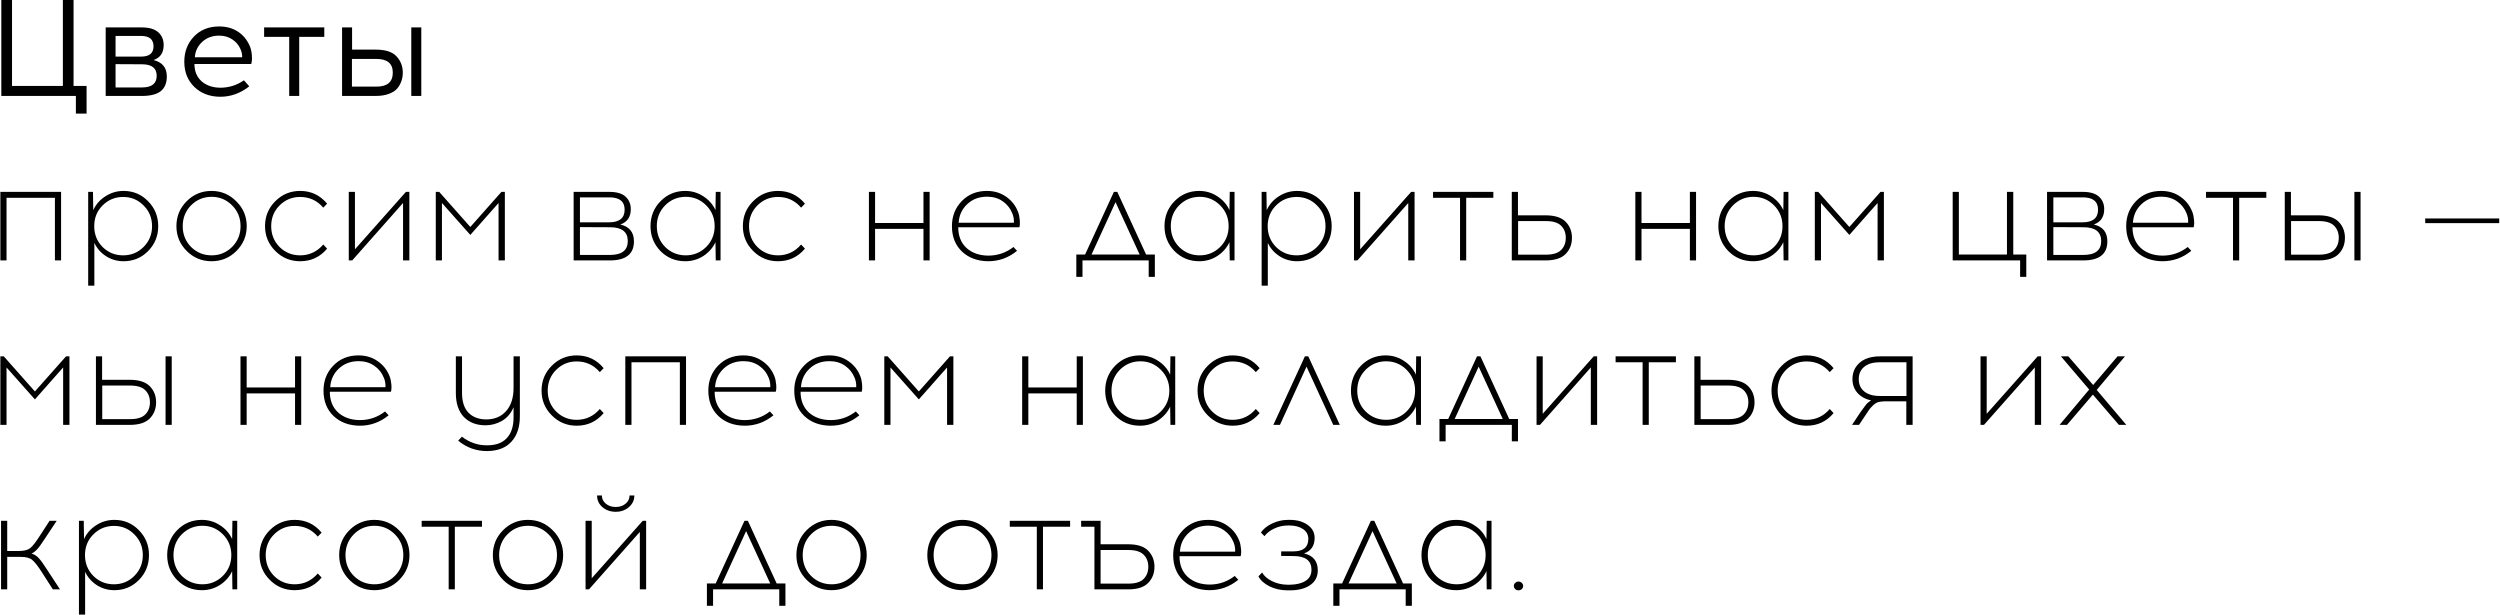<?xml version="1.0" encoding="UTF-8"?> <svg xmlns="http://www.w3.org/2000/svg" width="2736" height="673" viewBox="0 0 2736 673" fill="none"><path d="M94.75 124.35H83.05V105H1.45V-7.15256e-06H13.15V94.05H68.8V-7.15256e-06H80.5V94.05H94.75V124.35ZM115.673 30H154.973C163.173 30 169.223 31.75 173.123 35.25C177.123 38.75 179.123 43.45 179.123 49.35C179.123 57.75 175.423 63.2 168.023 65.7C177.723 68.1 182.573 74.1 182.573 83.7C182.573 90.8 180.373 96.15 175.973 99.75C171.573 103.25 164.673 105 155.273 105H115.673V30ZM126.473 39.3V61.95H154.373C163.473 61.95 168.023 58.2 168.023 50.7C168.023 43.1 163.423 39.3 154.223 39.3H126.473ZM126.473 95.7H155.423C166.123 95.7 171.473 91.45 171.473 82.95C171.473 74.55 166.123 70.35 155.423 70.35L126.473 70.2V95.7ZM239.8 28.95C247.9 28.95 254.85 30.9 260.65 34.8C266.45 38.7 270.75 44.05 273.55 50.85C274.75 53.75 275.45 57.1 275.65 60.9C275.95 64.7 275.7 67.75 274.9 70.05H212.8C212.8 77.95 215.4 84.25 220.6 88.95C225.9 93.55 232.7 95.9 241 96C250.5 96 259.15 93.3 266.95 87.9L272.8 94.5C263.1 102.1 252.5 105.9 241 105.9C229.4 105.8 219.95 102.2 212.65 95.1C205.35 88 201.7 78.8 201.7 67.5C201.7 56.6 205.2 47.45 212.2 40.05C219.3 32.65 228.5 28.95 239.8 28.95ZM239.8 39C232.4 39 226.2 41.3 221.2 45.9C216.3 50.5 213.65 56.1 213.25 62.7H265C265.2 60.1 264.65 57.25 263.35 54.15C261.45 49.55 258.45 45.9 254.35 43.2C250.25 40.4 245.4 39 239.8 39ZM327.456 40.35V105H316.506V40.35H289.056V30H354.906V40.35H327.456ZM385.314 54.3H411.114C421.814 54.3 429.414 56.75 433.914 61.65C438.514 66.55 440.814 72.5 440.814 79.5C440.814 82.8 440.314 85.85 439.314 88.65C438.414 91.45 436.914 94.15 434.814 96.75C432.714 99.25 429.614 101.25 425.514 102.75C421.514 104.25 416.714 105 411.114 105H374.364V30H385.314V54.3ZM461.064 105H450.114V30H461.064V105ZM385.164 94.8H412.014C423.914 94.8 429.864 89.7 429.864 79.5C429.864 69.5 423.914 64.5 412.014 64.5H385.164V94.8ZM66.85 285H60.1V216.45H7.15V285H0.4V210H66.85V285ZM135.211 208.95C145.811 208.95 154.761 212.7 162.061 220.2C169.461 227.7 173.161 236.8 173.161 247.5C173.161 258.2 169.461 267.3 162.061 274.8C154.761 282.2 145.811 285.9 135.211 285.9C128.211 285.9 121.811 284.05 116.011 280.35C110.311 276.65 106.061 271.8 103.261 265.8V312.6H96.511V210H101.761L102.061 229.95C104.961 223.65 109.411 218.6 115.411 214.8C121.411 210.9 128.011 208.95 135.211 208.95ZM157.111 224.85C151.011 218.65 143.561 215.55 134.761 215.55C125.961 215.55 118.461 218.65 112.261 224.85C106.161 230.95 103.111 238.5 103.111 247.5C103.111 256.5 106.161 264.1 112.261 270.3C118.461 276.4 125.961 279.45 134.761 279.45C143.561 279.45 151.011 276.4 157.111 270.3C163.311 264.1 166.411 256.5 166.411 247.5C166.411 238.5 163.311 230.95 157.111 224.85ZM204.318 220.2C211.818 212.7 220.868 208.95 231.468 208.95C242.068 208.95 251.118 212.75 258.618 220.35C266.218 227.85 270.018 236.9 270.018 247.5C270.018 258.1 266.268 267.15 258.768 274.65C251.268 282.15 242.168 285.9 231.468 285.9C220.868 285.9 211.818 282.15 204.318 274.65C196.818 267.15 193.068 258.1 193.068 247.5C193.068 236.8 196.818 227.7 204.318 220.2ZM231.618 215.4C222.818 215.4 215.318 218.5 209.118 224.7C203.018 230.9 199.968 238.5 199.968 247.5C199.968 256.5 203.018 264.1 209.118 270.3C215.318 276.4 222.818 279.45 231.618 279.45C240.318 279.45 247.768 276.4 253.968 270.3C260.168 264.1 263.268 256.5 263.268 247.5C263.268 238.5 260.168 230.9 253.968 224.7C247.768 218.5 240.318 215.4 231.618 215.4ZM328.441 208.95C340.441 208.95 350.291 213.6 357.991 222.9L353.791 227.25C347.091 219.45 338.641 215.55 328.441 215.55C319.641 215.55 312.141 218.65 305.941 224.85C299.841 230.95 296.791 238.5 296.791 247.5C296.791 256.5 299.841 264.1 305.941 270.3C312.141 276.4 319.641 279.45 328.441 279.45C338.541 279.45 346.991 275.5 353.791 267.6L357.991 272.1C350.291 281.3 340.441 285.9 328.441 285.9C317.841 285.9 308.791 282.15 301.291 274.65C293.791 267.15 290.041 258.1 290.041 247.5C290.041 236.8 293.791 227.7 301.291 220.2C308.791 212.7 317.841 208.95 328.441 208.95ZM447.999 285H441.099V222.15L385.449 285H381.699V210H388.449V272.85L444.249 210H447.999V285ZM552.514 285H545.614V222.15L514.714 257.1L483.664 222.15V285H476.914V210H480.664L514.714 248.4L548.764 210H552.514V285ZM627.793 210H667.093C674.993 210 680.843 211.75 684.643 215.25C688.443 218.75 690.343 223.3 690.343 228.9C690.343 237.4 686.543 243 678.943 245.7C688.843 248 693.793 254.15 693.793 264.15C693.793 278.05 684.993 285 667.393 285H627.793V210ZM634.693 216V243.3H666.943C678.043 243.2 683.593 238.6 683.593 229.5C683.593 220.5 678.043 216 666.943 216H634.693ZM634.693 279H667.543C680.543 279 687.043 273.95 687.043 263.85C687.043 253.75 680.593 248.7 667.693 248.7L634.693 248.55V279ZM788.566 285H783.316L783.016 265.05C780.116 271.25 775.666 276.3 769.666 280.2C763.766 284 757.166 285.9 749.866 285.9C739.266 285.9 730.266 282.2 722.866 274.8C715.566 267.3 711.916 258.2 711.916 247.5C711.916 236.8 715.566 227.7 722.866 220.2C730.266 212.7 739.266 208.95 749.866 208.95C757.166 208.95 763.766 210.9 769.666 214.8C775.666 218.6 780.116 223.65 783.016 229.95L783.316 210H788.566V285ZM750.466 279.45C759.166 279.45 766.616 276.4 772.816 270.3C779.016 264.1 782.116 256.5 782.116 247.5C782.116 238.5 779.016 230.9 772.816 224.7C766.616 218.5 759.166 215.4 750.466 215.4C741.666 215.4 734.166 218.5 727.966 224.7C721.866 230.9 718.816 238.5 718.816 247.5C718.816 256.5 721.866 264.1 727.966 270.3C734.166 276.4 741.666 279.45 750.466 279.45ZM851.39 208.95C863.39 208.95 873.24 213.6 880.94 222.9L876.74 227.25C870.04 219.45 861.59 215.55 851.39 215.55C842.59 215.55 835.09 218.65 828.89 224.85C822.79 230.95 819.74 238.5 819.74 247.5C819.74 256.5 822.79 264.1 828.89 270.3C835.09 276.4 842.59 279.45 851.39 279.45C861.49 279.45 869.94 275.5 876.74 267.6L880.94 272.1C873.24 281.3 863.39 285.9 851.39 285.9C840.79 285.9 831.74 282.15 824.24 274.65C816.74 267.15 812.99 258.1 812.99 247.5C812.99 236.8 816.74 227.7 824.24 220.2C831.74 212.7 840.79 208.95 851.39 208.95ZM1017.39 285H1010.64V250.5H957.687V285H950.937V210H957.687V244.05H1010.64V210H1017.39V285ZM1080.05 208.95C1088.15 208.95 1095.15 211.05 1101.05 215.25C1107.05 219.35 1111.4 224.85 1114.1 231.75C1115.1 234.25 1115.75 237.25 1116.05 240.75C1116.35 244.15 1116.2 246.8 1115.6 248.7H1048.7C1048.7 258.2 1051.7 265.75 1057.7 271.35C1063.8 276.85 1071.75 279.65 1081.55 279.75C1091.85 279.75 1101.05 276.6 1109.15 270.3L1113.05 274.5C1103.75 282.1 1093.25 285.9 1081.55 285.9C1069.75 285.8 1060.15 282.25 1052.75 275.25C1045.45 268.25 1041.8 259 1041.8 247.5C1041.8 236.7 1045.35 227.6 1052.45 220.2C1059.65 212.7 1068.85 208.95 1080.05 208.95ZM1080.2 215.25C1071.5 215.25 1064.25 218 1058.45 223.5C1052.75 228.9 1049.65 235.65 1049.15 243.75H1109.6C1109.8 240.25 1109.25 236.9 1107.95 233.7C1105.75 228.1 1102.25 223.65 1097.45 220.35C1092.65 216.95 1086.9 215.25 1080.2 215.25ZM1263.88 303H1257.13V285H1184.68V303H1177.93V278.55H1187.53L1219.03 210H1222.78L1254.28 278.55H1263.88V303ZM1220.83 221.25L1194.58 278.55H1247.23L1220.83 221.25ZM1351.07 285H1345.82L1345.52 265.05C1342.62 271.25 1338.17 276.3 1332.17 280.2C1326.27 284 1319.67 285.9 1312.37 285.9C1301.77 285.9 1292.77 282.2 1285.37 274.8C1278.07 267.3 1274.42 258.2 1274.42 247.5C1274.42 236.8 1278.07 227.7 1285.37 220.2C1292.77 212.7 1301.77 208.95 1312.37 208.95C1319.67 208.95 1326.27 210.9 1332.17 214.8C1338.17 218.6 1342.62 223.65 1345.52 229.95L1345.82 210H1351.07V285ZM1312.97 279.45C1321.67 279.45 1329.12 276.4 1335.32 270.3C1341.52 264.1 1344.62 256.5 1344.62 247.5C1344.62 238.5 1341.52 230.9 1335.32 224.7C1329.12 218.5 1321.67 215.4 1312.97 215.4C1304.17 215.4 1296.67 218.5 1290.47 224.7C1284.37 230.9 1281.32 238.5 1281.32 247.5C1281.32 256.5 1284.37 264.1 1290.47 270.3C1296.67 276.4 1304.17 279.45 1312.97 279.45ZM1419.44 208.95C1430.04 208.95 1438.99 212.7 1446.29 220.2C1453.69 227.7 1457.39 236.8 1457.39 247.5C1457.39 258.2 1453.69 267.3 1446.29 274.8C1438.99 282.2 1430.04 285.9 1419.44 285.9C1412.44 285.9 1406.04 284.05 1400.24 280.35C1394.54 276.65 1390.29 271.8 1387.49 265.8V312.6H1380.74V210H1385.99L1386.29 229.95C1389.19 223.65 1393.64 218.6 1399.64 214.8C1405.64 210.9 1412.24 208.95 1419.44 208.95ZM1441.34 224.85C1435.24 218.65 1427.79 215.55 1418.99 215.55C1410.19 215.55 1402.69 218.65 1396.49 224.85C1390.39 230.95 1387.34 238.5 1387.34 247.5C1387.34 256.5 1390.39 264.1 1396.49 270.3C1402.69 276.4 1410.19 279.45 1418.99 279.45C1427.79 279.45 1435.24 276.4 1441.34 270.3C1447.54 264.1 1450.64 256.5 1450.64 247.5C1450.64 238.5 1447.54 230.95 1441.34 224.85ZM1548.1 285H1541.2V222.15L1485.55 285H1481.8V210H1488.55V272.85L1544.35 210H1548.1V285ZM1604.61 216.45V285H1597.86V216.45H1568.31V210H1634.31V216.45H1604.61ZM1661.25 235.65H1691.4C1701.5 235.65 1708.85 238 1713.45 242.7C1718.05 247.4 1720.35 253.25 1720.35 260.25C1720.35 267.35 1718.05 273.25 1713.45 277.95C1708.85 282.65 1701.5 285 1691.4 285H1654.5V210H1661.25V235.65ZM1661.4 278.7H1692C1699.6 278.7 1705.1 277 1708.5 273.6C1711.9 270.2 1713.6 265.75 1713.6 260.25C1713.6 254.85 1711.9 250.45 1708.5 247.05C1705.1 243.65 1699.6 241.95 1692 241.95H1661.4V278.7ZM1856.16 285H1849.41V250.5H1796.46V285H1789.71V210H1796.46V244.05H1849.41V210H1856.16V285ZM1957.22 285H1951.97L1951.67 265.05C1948.77 271.25 1944.32 276.3 1938.32 280.2C1932.42 284 1925.82 285.9 1918.52 285.9C1907.92 285.9 1898.92 282.2 1891.52 274.8C1884.22 267.3 1880.57 258.2 1880.57 247.5C1880.57 236.8 1884.22 227.7 1891.52 220.2C1898.92 212.7 1907.92 208.95 1918.52 208.95C1925.82 208.95 1932.42 210.9 1938.32 214.8C1944.32 218.6 1948.77 223.65 1951.67 229.95L1951.97 210H1957.22V285ZM1919.12 279.45C1927.82 279.45 1935.27 276.4 1941.47 270.3C1947.67 264.1 1950.77 256.5 1950.77 247.5C1950.77 238.5 1947.67 230.9 1941.47 224.7C1935.27 218.5 1927.82 215.4 1919.12 215.4C1910.32 215.4 1902.82 218.5 1896.62 224.7C1890.52 230.9 1887.47 238.5 1887.47 247.5C1887.47 256.5 1890.52 264.1 1896.62 270.3C1902.82 276.4 1910.32 279.45 1919.12 279.45ZM2061.74 285H2054.84V222.15L2023.94 257.1L1992.89 222.15V285H1986.14V210H1989.89L2023.94 248.4L2057.99 210H2061.74V285ZM2217.57 303H2210.82V285H2137.02V210H2143.77V278.55H2196.42V210H2203.32V278.55H2217.57V303ZM2240.29 210H2279.59C2287.49 210 2293.34 211.75 2297.14 215.25C2300.94 218.75 2302.84 223.3 2302.84 228.9C2302.84 237.4 2299.04 243 2291.44 245.7C2301.34 248 2306.29 254.15 2306.29 264.15C2306.29 278.05 2297.49 285 2279.89 285H2240.29V210ZM2247.19 216V243.3H2279.44C2290.54 243.2 2296.09 238.6 2296.09 229.5C2296.09 220.5 2290.54 216 2279.44 216H2247.19ZM2247.19 279H2280.04C2293.04 279 2299.54 273.95 2299.54 263.85C2299.54 253.75 2293.09 248.7 2280.19 248.7L2247.19 248.55V279ZM2365.16 208.95C2373.26 208.95 2380.26 211.05 2386.16 215.25C2392.16 219.35 2396.51 224.85 2399.21 231.75C2400.21 234.25 2400.86 237.25 2401.16 240.75C2401.46 244.15 2401.31 246.8 2400.71 248.7H2333.81C2333.81 258.2 2336.81 265.75 2342.81 271.35C2348.91 276.85 2356.86 279.65 2366.66 279.75C2376.96 279.75 2386.16 276.6 2394.26 270.3L2398.16 274.5C2388.86 282.1 2378.36 285.9 2366.66 285.9C2354.86 285.8 2345.26 282.25 2337.86 275.25C2330.56 268.25 2326.91 259 2326.91 247.5C2326.91 236.7 2330.46 227.6 2337.56 220.2C2344.76 212.7 2353.96 208.95 2365.16 208.95ZM2365.31 215.25C2356.61 215.25 2349.36 218 2343.56 223.5C2337.86 228.9 2334.76 235.65 2334.26 243.75H2394.71C2394.91 240.25 2394.36 236.9 2393.06 233.7C2390.86 228.1 2387.36 223.65 2382.56 220.35C2377.76 216.95 2372.01 215.25 2365.31 215.25ZM2450.56 216.45V285H2443.81V216.45H2414.26V210H2480.26V216.45H2450.56ZM2507.2 235.65H2537.35C2547.45 235.65 2554.8 238 2559.4 242.7C2564 247.4 2566.3 253.25 2566.3 260.25C2566.3 267.35 2564 273.25 2559.4 277.95C2554.8 282.65 2547.45 285 2537.35 285H2500.45V210H2507.2V235.65ZM2583.4 285H2576.65V210H2583.4V285ZM2507.35 278.7H2537.95C2545.55 278.7 2551.05 277 2554.45 273.6C2557.85 270.2 2559.55 265.75 2559.55 260.25C2559.55 254.85 2557.85 250.45 2554.45 247.05C2551.05 243.65 2545.55 241.95 2537.95 241.95H2507.35V278.7ZM2735.15 244.2H2654.15V239.1H2735.15V244.2ZM76 465H69.1V402.15L38.2 437.1L7.15 402.15V465H0.4V390H4.15L38.2 428.4L72.25 390H76V465ZM111.74 415.65H141.89C151.99 415.65 159.34 418 163.94 422.7C168.54 427.4 170.84 433.25 170.84 440.25C170.84 447.35 168.54 453.25 163.94 457.95C159.34 462.65 151.99 465 141.89 465H104.99V390H111.74V415.65ZM187.94 465H181.19V390H187.94V465ZM111.89 458.7H142.49C150.09 458.7 155.59 457 158.99 453.6C162.39 450.2 164.09 445.75 164.09 440.25C164.09 434.85 162.39 430.45 158.99 427.05C155.59 423.65 150.09 421.95 142.49 421.95H111.89V458.7ZM329.643 465H322.893V430.5H269.943V465H263.193V390H269.943V424.05H322.893V390H329.643V465ZM392.304 388.95C400.404 388.95 407.404 391.05 413.304 395.25C419.304 399.35 423.654 404.85 426.354 411.75C427.354 414.25 428.004 417.25 428.304 420.75C428.604 424.15 428.454 426.8 427.854 428.7H360.954C360.954 438.2 363.954 445.75 369.954 451.35C376.054 456.85 384.004 459.65 393.804 459.75C404.104 459.75 413.304 456.6 421.404 450.3L425.304 454.5C416.004 462.1 405.504 465.9 393.804 465.9C382.004 465.8 372.404 462.25 365.004 455.25C357.704 448.25 354.054 439 354.054 427.5C354.054 416.7 357.604 407.6 364.704 400.2C371.904 392.7 381.104 388.95 392.304 388.95ZM392.454 395.25C383.754 395.25 376.504 398 370.704 403.5C365.004 408.9 361.904 415.65 361.404 423.75H421.854C422.054 420.25 421.504 416.9 420.204 413.7C418.004 408.1 414.504 403.65 409.704 400.35C404.904 396.95 399.154 395.25 392.454 395.25ZM568.936 390V455.7C568.936 467.5 565.836 476.75 559.636 483.45C553.536 490.15 544.686 493.55 533.086 493.65C521.086 493.65 510.536 489.85 501.436 482.25L505.486 477.9C513.886 484.3 523.086 487.45 533.086 487.35C542.686 487.35 549.886 484.7 554.686 479.4C559.586 474.2 562.036 466.65 562.036 456.75V445.65C559.236 452.35 554.986 457.35 549.286 460.65C543.586 463.85 537.636 465.45 531.436 465.45C521.436 465.45 513.486 462.4 507.586 456.3C501.786 450.1 498.886 441.4 498.886 430.2V390H505.636V429.9C505.636 439.5 507.986 446.75 512.686 451.65C517.486 456.55 523.986 459 532.186 459C541.286 459 548.536 455.95 553.936 449.85C559.336 443.65 562.036 435.25 562.036 424.65V390H568.936ZM631.077 388.95C643.077 388.95 652.927 393.6 660.627 402.9L656.427 407.25C649.727 399.45 641.277 395.55 631.077 395.55C622.277 395.55 614.777 398.65 608.577 404.85C602.477 410.95 599.427 418.5 599.427 427.5C599.427 436.5 602.477 444.1 608.577 450.3C614.777 456.4 622.277 459.45 631.077 459.45C641.177 459.45 649.627 455.5 656.427 447.6L660.627 452.1C652.927 461.3 643.077 465.9 631.077 465.9C620.477 465.9 611.427 462.15 603.927 454.65C596.427 447.15 592.677 438.1 592.677 427.5C592.677 416.8 596.427 407.7 603.927 400.2C611.427 392.7 620.477 388.95 631.077 388.95ZM750.786 465H744.036V396.45H691.086V465H684.336V390H750.786V465ZM813.447 388.95C821.547 388.95 828.547 391.05 834.447 395.25C840.447 399.35 844.797 404.85 847.497 411.75C848.497 414.25 849.147 417.25 849.447 420.75C849.747 424.15 849.597 426.8 848.997 428.7H782.097C782.097 438.2 785.097 445.75 791.097 451.35C797.197 456.85 805.147 459.65 814.947 459.75C825.247 459.75 834.447 456.6 842.547 450.3L846.447 454.5C837.147 462.1 826.647 465.9 814.947 465.9C803.147 465.8 793.547 462.25 786.147 455.25C778.847 448.25 775.197 439 775.197 427.5C775.197 416.7 778.747 407.6 785.847 400.2C793.047 392.7 802.247 388.95 813.447 388.95ZM813.597 395.25C804.897 395.25 797.647 398 791.847 403.5C786.147 408.9 783.047 415.65 782.547 423.75H842.997C843.197 420.25 842.647 416.9 841.347 413.7C839.147 408.1 835.647 403.65 830.847 400.35C826.047 396.95 820.297 395.25 813.597 395.25ZM907.49 388.95C915.59 388.95 922.59 391.05 928.49 395.25C934.49 399.35 938.84 404.85 941.54 411.75C942.54 414.25 943.19 417.25 943.49 420.75C943.79 424.15 943.64 426.8 943.04 428.7H876.14C876.14 438.2 879.14 445.75 885.14 451.35C891.24 456.85 899.19 459.65 908.99 459.75C919.29 459.75 928.49 456.6 936.59 450.3L940.49 454.5C931.19 462.1 920.69 465.9 908.99 465.9C897.19 465.8 887.59 462.25 880.19 455.25C872.89 448.25 869.24 439 869.24 427.5C869.24 416.7 872.79 407.6 879.89 400.2C887.09 392.7 896.29 388.95 907.49 388.95ZM907.64 395.25C898.94 395.25 891.69 398 885.89 403.5C880.19 408.9 877.09 415.65 876.59 423.75H937.04C937.24 420.25 936.69 416.9 935.39 413.7C933.19 408.1 929.69 403.65 924.89 400.35C920.09 396.95 914.34 395.25 907.64 395.25ZM1043.38 465H1036.48V402.15L1005.58 437.1L974.533 402.15V465H967.783V390H971.533L1005.58 428.4L1039.63 390H1043.38V465ZM1185.11 465H1178.36V430.5H1125.41V465H1118.66V390H1125.41V424.05H1178.36V390H1185.11V465ZM1286.17 465H1280.92L1280.62 445.05C1277.72 451.25 1273.27 456.3 1267.27 460.2C1261.37 464 1254.77 465.9 1247.47 465.9C1236.87 465.9 1227.87 462.2 1220.47 454.8C1213.17 447.3 1209.52 438.2 1209.52 427.5C1209.52 416.8 1213.17 407.7 1220.47 400.2C1227.87 392.7 1236.87 388.95 1247.47 388.95C1254.77 388.95 1261.37 390.9 1267.27 394.8C1273.27 398.6 1277.72 403.65 1280.62 409.95L1280.92 390H1286.17V465ZM1248.07 459.45C1256.77 459.45 1264.22 456.4 1270.42 450.3C1276.62 444.1 1279.72 436.5 1279.72 427.5C1279.72 418.5 1276.62 410.9 1270.42 404.7C1264.22 398.5 1256.77 395.4 1248.07 395.4C1239.27 395.4 1231.77 398.5 1225.57 404.7C1219.47 410.9 1216.42 418.5 1216.42 427.5C1216.42 436.5 1219.47 444.1 1225.57 450.3C1231.77 456.4 1239.27 459.45 1248.07 459.45ZM1349 388.95C1361 388.95 1370.85 393.6 1378.55 402.9L1374.35 407.25C1367.65 399.45 1359.2 395.55 1349 395.55C1340.2 395.55 1332.7 398.65 1326.5 404.85C1320.4 410.95 1317.35 418.5 1317.35 427.5C1317.35 436.5 1320.4 444.1 1326.5 450.3C1332.7 456.4 1340.2 459.45 1349 459.45C1359.1 459.45 1367.55 455.5 1374.35 447.6L1378.55 452.1C1370.85 461.3 1361 465.9 1349 465.9C1338.4 465.9 1329.35 462.15 1321.85 454.65C1314.35 447.15 1310.6 438.1 1310.6 427.5C1310.6 416.8 1314.35 407.7 1321.85 400.2C1329.35 392.7 1338.4 388.95 1349 388.95ZM1429.86 401.25L1400.76 465H1393.56L1428.06 390H1431.81L1466.31 465H1459.11L1429.86 401.25ZM1555.12 465H1549.87L1549.57 445.05C1546.67 451.25 1542.22 456.3 1536.22 460.2C1530.32 464 1523.72 465.9 1516.42 465.9C1505.82 465.9 1496.82 462.2 1489.42 454.8C1482.12 447.3 1478.47 438.2 1478.47 427.5C1478.47 416.8 1482.12 407.7 1489.42 400.2C1496.82 392.7 1505.82 388.95 1516.42 388.95C1523.72 388.95 1530.32 390.9 1536.22 394.8C1542.22 398.6 1546.67 403.65 1549.57 409.95L1549.87 390H1555.12V465ZM1517.02 459.45C1525.72 459.45 1533.17 456.4 1539.37 450.3C1545.57 444.1 1548.67 436.5 1548.67 427.5C1548.67 418.5 1545.57 410.9 1539.37 404.7C1533.17 398.5 1525.72 395.4 1517.02 395.4C1508.22 395.4 1500.72 398.5 1494.52 404.7C1488.42 410.9 1485.37 418.5 1485.37 427.5C1485.37 436.5 1488.42 444.1 1494.52 450.3C1500.72 456.4 1508.22 459.45 1517.02 459.45ZM1661.29 483H1654.54V465H1582.09V483H1575.34V458.55H1584.94L1616.44 390H1620.19L1651.69 458.55H1661.29V483ZM1618.24 401.25L1591.99 458.55H1644.64L1618.24 401.25ZM1747.9 465H1741V402.15L1685.35 465H1681.6V390H1688.35V452.85L1744.15 390H1747.9V465ZM1804.42 396.45V465H1797.67V396.45H1768.12V390H1834.12V396.45H1804.42ZM1861.06 415.65H1891.21C1901.31 415.65 1908.66 418 1913.26 422.7C1917.86 427.4 1920.16 433.25 1920.16 440.25C1920.16 447.35 1917.86 453.25 1913.26 457.95C1908.66 462.65 1901.31 465 1891.21 465H1854.31V390H1861.06V415.65ZM1861.21 458.7H1891.81C1899.41 458.7 1904.91 457 1908.31 453.6C1911.71 450.2 1913.41 445.75 1913.41 440.25C1913.41 434.85 1911.71 430.45 1908.31 427.05C1904.91 423.65 1899.41 421.95 1891.81 421.95H1861.21V458.7ZM1977.12 388.95C1989.12 388.95 1998.97 393.6 2006.67 402.9L2002.47 407.25C1995.77 399.45 1987.32 395.55 1977.12 395.55C1968.32 395.55 1960.82 398.65 1954.62 404.85C1948.52 410.95 1945.47 418.5 1945.47 427.5C1945.47 436.5 1948.52 444.1 1954.62 450.3C1960.82 456.4 1968.32 459.45 1977.12 459.45C1987.22 459.45 1995.67 455.5 2002.47 447.6L2006.67 452.1C1998.97 461.3 1989.12 465.9 1977.12 465.9C1966.52 465.9 1957.47 462.15 1949.97 454.65C1942.47 447.15 1938.72 438.1 1938.72 427.5C1938.72 416.8 1942.47 407.7 1949.97 400.2C1957.47 392.7 1966.52 388.95 1977.12 388.95ZM2093.17 465H2086.27V439.2H2062.72C2059.82 439.3 2057.42 439.6 2055.52 440.1C2053.72 440.6 2051.87 441.75 2049.97 443.55C2048.07 445.35 2046.62 446.95 2045.62 448.35C2044.62 449.75 2042.82 452.45 2040.22 456.45L2034.52 465H2026.87L2033.92 454.35C2034.42 453.55 2035.22 452.35 2036.32 450.75C2037.52 449.05 2038.37 447.9 2038.87 447.3C2039.37 446.6 2040.07 445.65 2040.97 444.45C2041.87 443.25 2042.57 442.35 2043.07 441.75C2043.67 441.15 2044.37 440.55 2045.17 439.95C2046.07 439.25 2046.92 438.65 2047.72 438.15C2041.42 436.85 2036.42 434.1 2032.72 429.9C2029.12 425.7 2027.32 420.7 2027.32 414.9C2027.32 407.6 2029.92 401.65 2035.12 397.05C2040.42 392.35 2047.87 390 2057.47 390H2093.17V465ZM2086.42 396.45H2057.02C2049.92 396.45 2044.32 398.1 2040.22 401.4C2036.22 404.7 2034.22 409.2 2034.22 414.9C2034.22 420.6 2036.22 425.1 2040.22 428.4C2044.32 431.7 2049.92 433.35 2057.02 433.35H2086.42V396.45ZM2233.79 465H2226.89V402.15L2171.24 465H2167.49V390H2174.24V452.85L2230.04 390H2233.79V465ZM2290.45 431.85L2262.1 465H2254L2286.4 426.3L2255.5 390H2263.6L2290.75 421.35L2317.45 390H2325.55L2294.65 426.75L2327.05 465H2318.95L2290.45 431.85ZM57.85 645L46 626.55C41.5 619.45 37.9 614.85 35.2 612.75C32.6 610.55 28.4 609.45 22.6 609.45H7.9V645H1.15V570H7.9V603H20.5C26.3 603 30.5 601.95 33.1 599.85C35.8 597.65 39.4 593 43.9 585.9L54.25 570H62.05L49.3 589.2C46.9 592.9 45.1 595.55 43.9 597.15C42.8 598.75 41.4 600.4 39.7 602.1C38 603.8 36.3 605.05 34.6 605.85C37.7 606.75 40.35 608.45 42.55 610.95C44.75 613.35 47.7 617.45 51.4 623.25L65.65 645H57.85ZM125.104 568.95C135.704 568.95 144.654 572.7 151.954 580.2C159.354 587.7 163.054 596.8 163.054 607.5C163.054 618.2 159.354 627.3 151.954 634.8C144.654 642.2 135.704 645.9 125.104 645.9C118.104 645.9 111.704 644.05 105.904 640.35C100.204 636.65 95.954 631.8 93.154 625.8V672.6H86.404V570H91.654L91.954 589.95C94.854 583.65 99.304 578.6 105.304 574.8C111.304 570.9 117.904 568.95 125.104 568.95ZM147.004 584.85C140.904 578.65 133.454 575.55 124.654 575.55C115.854 575.55 108.354 578.65 102.154 584.85C96.054 590.95 93.004 598.5 93.004 607.5C93.004 616.5 96.054 624.1 102.154 630.3C108.354 636.4 115.854 639.45 124.654 639.45C133.454 639.45 140.904 636.4 147.004 630.3C153.204 624.1 156.304 616.5 156.304 607.5C156.304 598.5 153.204 590.95 147.004 584.85ZM259.611 645H254.361L254.061 625.05C251.161 631.25 246.711 636.3 240.711 640.2C234.811 644 228.211 645.9 220.911 645.9C210.311 645.9 201.311 642.2 193.911 634.8C186.611 627.3 182.961 618.2 182.961 607.5C182.961 596.8 186.611 587.7 193.911 580.2C201.311 572.7 210.311 568.95 220.911 568.95C228.211 568.95 234.811 570.9 240.711 574.8C246.711 578.6 251.161 583.65 254.061 589.95L254.361 570H259.611V645ZM221.511 639.45C230.211 639.45 237.661 636.4 243.861 630.3C250.061 624.1 253.161 616.5 253.161 607.5C253.161 598.5 250.061 590.9 243.861 584.7C237.661 578.5 230.211 575.4 221.511 575.4C212.711 575.4 205.211 578.5 199.011 584.7C192.911 590.9 189.861 598.5 189.861 607.5C189.861 616.5 192.911 624.1 199.011 630.3C205.211 636.4 212.711 639.45 221.511 639.45ZM322.435 568.95C334.435 568.95 344.285 573.6 351.985 582.9L347.785 587.25C341.085 579.45 332.635 575.55 322.435 575.55C313.635 575.55 306.135 578.65 299.935 584.85C293.835 590.95 290.785 598.5 290.785 607.5C290.785 616.5 293.835 624.1 299.935 630.3C306.135 636.4 313.635 639.45 322.435 639.45C332.535 639.45 340.985 635.5 347.785 627.6L351.985 632.1C344.285 641.3 334.435 645.9 322.435 645.9C311.835 645.9 302.785 642.15 295.285 634.65C287.785 627.15 284.035 618.1 284.035 607.5C284.035 596.8 287.785 587.7 295.285 580.2C302.785 572.7 311.835 568.95 322.435 568.95ZM382.443 580.2C389.943 572.7 398.993 568.95 409.593 568.95C420.193 568.95 429.243 572.75 436.743 580.35C444.343 587.85 448.143 596.9 448.143 607.5C448.143 618.1 444.393 627.15 436.893 634.65C429.393 642.15 420.293 645.9 409.593 645.9C398.993 645.9 389.943 642.15 382.443 634.65C374.943 627.15 371.193 618.1 371.193 607.5C371.193 596.8 374.943 587.7 382.443 580.2ZM409.743 575.4C400.943 575.4 393.443 578.5 387.243 584.7C381.143 590.9 378.093 598.5 378.093 607.5C378.093 616.5 381.143 624.1 387.243 630.3C393.443 636.4 400.943 639.45 409.743 639.45C418.443 639.45 425.893 636.4 432.093 630.3C438.293 624.1 441.393 616.5 441.393 607.5C441.393 598.5 438.293 590.9 432.093 584.7C425.893 578.5 418.443 575.4 409.743 575.4ZM497.775 576.45V645H491.025V576.45H461.475V570H527.475V576.45H497.775ZM550.607 580.2C558.107 572.7 567.157 568.95 577.757 568.95C588.357 568.95 597.407 572.75 604.907 580.35C612.507 587.85 616.307 596.9 616.307 607.5C616.307 618.1 612.557 627.15 605.057 634.65C597.557 642.15 588.457 645.9 577.757 645.9C567.157 645.9 558.107 642.15 550.607 634.65C543.107 627.15 539.357 618.1 539.357 607.5C539.357 596.8 543.107 587.7 550.607 580.2ZM577.907 575.4C569.107 575.4 561.607 578.5 555.407 584.7C549.307 590.9 546.257 598.5 546.257 607.5C546.257 616.5 549.307 624.1 555.407 630.3C561.607 636.4 569.107 639.45 577.907 639.45C586.607 639.45 594.057 636.4 600.257 630.3C606.457 624.1 609.557 616.5 609.557 607.5C609.557 598.5 606.457 590.9 600.257 584.7C594.057 578.5 586.607 575.4 577.907 575.4ZM688.23 555C684.33 558.4 679.53 560.1 673.83 560.1C668.13 560.1 663.28 558.4 659.28 555C655.38 551.6 653.43 547.35 653.43 542.25H658.68C658.68 545.85 660.13 548.85 663.03 551.25C665.93 553.65 669.53 554.85 673.83 554.85C678.13 554.85 681.73 553.65 684.63 551.25C687.53 548.85 688.98 545.85 688.98 542.25H694.23C694.23 547.35 692.23 551.6 688.23 555ZM707.13 645H700.23V582.15L644.58 645H640.83V570H647.58V632.85L703.38 570H707.13V645ZM859.584 663H852.834V645H780.384V663H773.634V638.55H783.234L814.734 570H818.484L849.984 638.55H859.584V663ZM816.534 581.25L790.284 638.55H842.934L816.534 581.25ZM882.834 580.2C890.334 572.7 899.384 568.95 909.984 568.95C920.584 568.95 929.634 572.75 937.134 580.35C944.734 587.85 948.534 596.9 948.534 607.5C948.534 618.1 944.784 627.15 937.284 634.65C929.784 642.15 920.684 645.9 909.984 645.9C899.384 645.9 890.334 642.15 882.834 634.65C875.334 627.15 871.584 618.1 871.584 607.5C871.584 596.8 875.334 587.7 882.834 580.2ZM910.134 575.4C901.334 575.4 893.834 578.5 887.634 584.7C881.534 590.9 878.484 598.5 878.484 607.5C878.484 616.5 881.534 624.1 887.634 630.3C893.834 636.4 901.334 639.45 910.134 639.45C918.834 639.45 926.284 636.4 932.484 630.3C938.684 624.1 941.784 616.5 941.784 607.5C941.784 598.5 938.684 590.9 932.484 584.7C926.284 578.5 918.834 575.4 910.134 575.4ZM1026.1 580.2C1033.6 572.7 1042.65 568.95 1053.25 568.95C1063.85 568.95 1072.9 572.75 1080.4 580.35C1088 587.85 1091.8 596.9 1091.8 607.5C1091.8 618.1 1088.05 627.15 1080.55 634.65C1073.05 642.15 1063.95 645.9 1053.25 645.9C1042.65 645.9 1033.6 642.15 1026.1 634.65C1018.6 627.15 1014.85 618.1 1014.85 607.5C1014.85 596.8 1018.6 587.7 1026.1 580.2ZM1053.4 575.4C1044.6 575.4 1037.1 578.5 1030.9 584.7C1024.8 590.9 1021.75 598.5 1021.75 607.5C1021.75 616.5 1024.8 624.1 1030.9 630.3C1037.1 636.4 1044.6 639.45 1053.4 639.45C1062.1 639.45 1069.55 636.4 1075.75 630.3C1081.95 624.1 1085.05 616.5 1085.05 607.5C1085.05 598.5 1081.95 590.9 1075.75 584.7C1069.55 578.5 1062.1 575.4 1053.4 575.4ZM1141.43 576.45V645H1134.68V576.45H1105.13V570H1171.13V576.45H1141.43ZM1204.5 595.65H1234.65C1244.75 595.65 1252.05 598 1256.55 602.7C1261.15 607.4 1263.45 613.25 1263.45 620.25C1263.45 627.35 1261.15 633.25 1256.55 637.95C1252.05 642.65 1244.75 645 1234.65 645H1197.75V576.45H1183.2V570H1204.5V595.65ZM1204.5 638.7H1235.1C1242.7 638.7 1248.2 637 1251.6 633.6C1255 630.2 1256.7 625.75 1256.7 620.25C1256.7 614.85 1255 610.45 1251.6 607.05C1248.2 603.65 1242.7 601.95 1235.1 601.95H1204.5V638.7ZM1322.19 568.95C1330.29 568.95 1337.29 571.05 1343.19 575.25C1349.19 579.35 1353.54 584.85 1356.24 591.75C1357.24 594.25 1357.89 597.25 1358.19 600.75C1358.49 604.15 1358.34 606.8 1357.74 608.7H1290.84C1290.84 618.2 1293.84 625.75 1299.84 631.35C1305.94 636.85 1313.89 639.65 1323.69 639.75C1333.99 639.75 1343.19 636.6 1351.29 630.3L1355.19 634.5C1345.89 642.1 1335.39 645.9 1323.69 645.9C1311.89 645.8 1302.29 642.25 1294.89 635.25C1287.59 628.25 1283.94 619 1283.94 607.5C1283.94 596.7 1287.49 587.6 1294.59 580.2C1301.79 572.7 1310.99 568.95 1322.19 568.95ZM1322.34 575.25C1313.64 575.25 1306.39 578 1300.59 583.5C1294.89 588.9 1291.79 595.65 1291.29 603.75H1351.74C1351.94 600.25 1351.39 596.9 1350.09 593.7C1347.89 588.1 1344.39 583.65 1339.59 580.35C1334.79 576.95 1329.04 575.25 1322.34 575.25ZM1427.18 605.7C1437.18 608 1442.18 614.15 1442.18 624.15C1442.18 631.25 1439.33 636.7 1433.63 640.5C1428.03 644.2 1420.83 646.05 1412.03 646.05H1408.73C1401.83 646.05 1395.38 644.6 1389.38 641.7C1383.48 638.7 1379.43 635.05 1377.23 630.75L1381.28 626.55C1383.38 630.35 1386.98 633.5 1392.08 636C1397.18 638.5 1402.73 639.8 1408.73 639.9H1411.88C1418.88 639.8 1424.53 638.4 1428.83 635.7C1433.13 633 1435.28 628.95 1435.28 623.55C1435.28 613.65 1428.83 608.65 1415.93 608.55L1402.13 608.4V603.45H1415.33C1426.33 603.45 1431.83 598.9 1431.83 589.8C1431.83 585.2 1429.88 581.6 1425.98 579C1422.18 576.4 1417.28 575.1 1411.28 575.1H1409.18C1404.18 575.1 1399.33 576.2 1394.63 578.4C1390.03 580.5 1386.43 583.3 1383.83 586.8L1379.93 582.75C1382.83 578.65 1386.98 575.35 1392.38 572.85C1397.88 570.25 1403.58 568.95 1409.48 568.95H1411.73C1419.43 568.95 1425.83 570.75 1430.93 574.35C1436.13 577.95 1438.73 582.75 1438.73 588.75C1438.73 597.25 1434.88 602.9 1427.18 605.7ZM1545.13 663H1538.38V645H1465.93V663H1459.18V638.55H1468.78L1500.28 570H1504.03L1535.53 638.55H1545.13V663ZM1502.08 581.25L1475.83 638.55H1528.48L1502.08 581.25ZM1632.32 645H1627.07L1626.77 625.05C1623.87 631.25 1619.42 636.3 1613.42 640.2C1607.52 644 1600.92 645.9 1593.62 645.9C1583.02 645.9 1574.02 642.2 1566.62 634.8C1559.32 627.3 1555.67 618.2 1555.67 607.5C1555.67 596.8 1559.32 587.7 1566.62 580.2C1574.02 572.7 1583.02 568.95 1593.62 568.95C1600.92 568.95 1607.52 570.9 1613.42 574.8C1619.42 578.6 1623.87 583.65 1626.77 589.95L1627.07 570H1632.32V645ZM1594.22 639.45C1602.92 639.45 1610.37 636.4 1616.57 630.3C1622.77 624.1 1625.87 616.5 1625.87 607.5C1625.87 598.5 1622.77 590.9 1616.57 584.7C1610.37 578.5 1602.92 575.4 1594.22 575.4C1585.42 575.4 1577.92 578.5 1571.72 584.7C1565.62 590.9 1562.57 598.5 1562.57 607.5C1562.57 616.5 1565.62 624.1 1571.72 630.3C1577.92 636.4 1585.42 639.45 1594.22 639.45ZM1658.24 637.95C1659.24 636.95 1660.44 636.45 1661.84 636.45C1663.24 636.45 1664.44 636.95 1665.44 637.95C1666.44 638.85 1666.94 639.95 1666.94 641.25C1666.94 642.55 1666.44 643.7 1665.44 644.7C1664.44 645.6 1663.24 646.05 1661.84 646.05C1660.44 646.05 1659.24 645.6 1658.24 644.7C1657.24 643.7 1656.74 642.55 1656.74 641.25C1656.74 639.95 1657.24 638.85 1658.24 637.95Z" fill="black"></path></svg> 